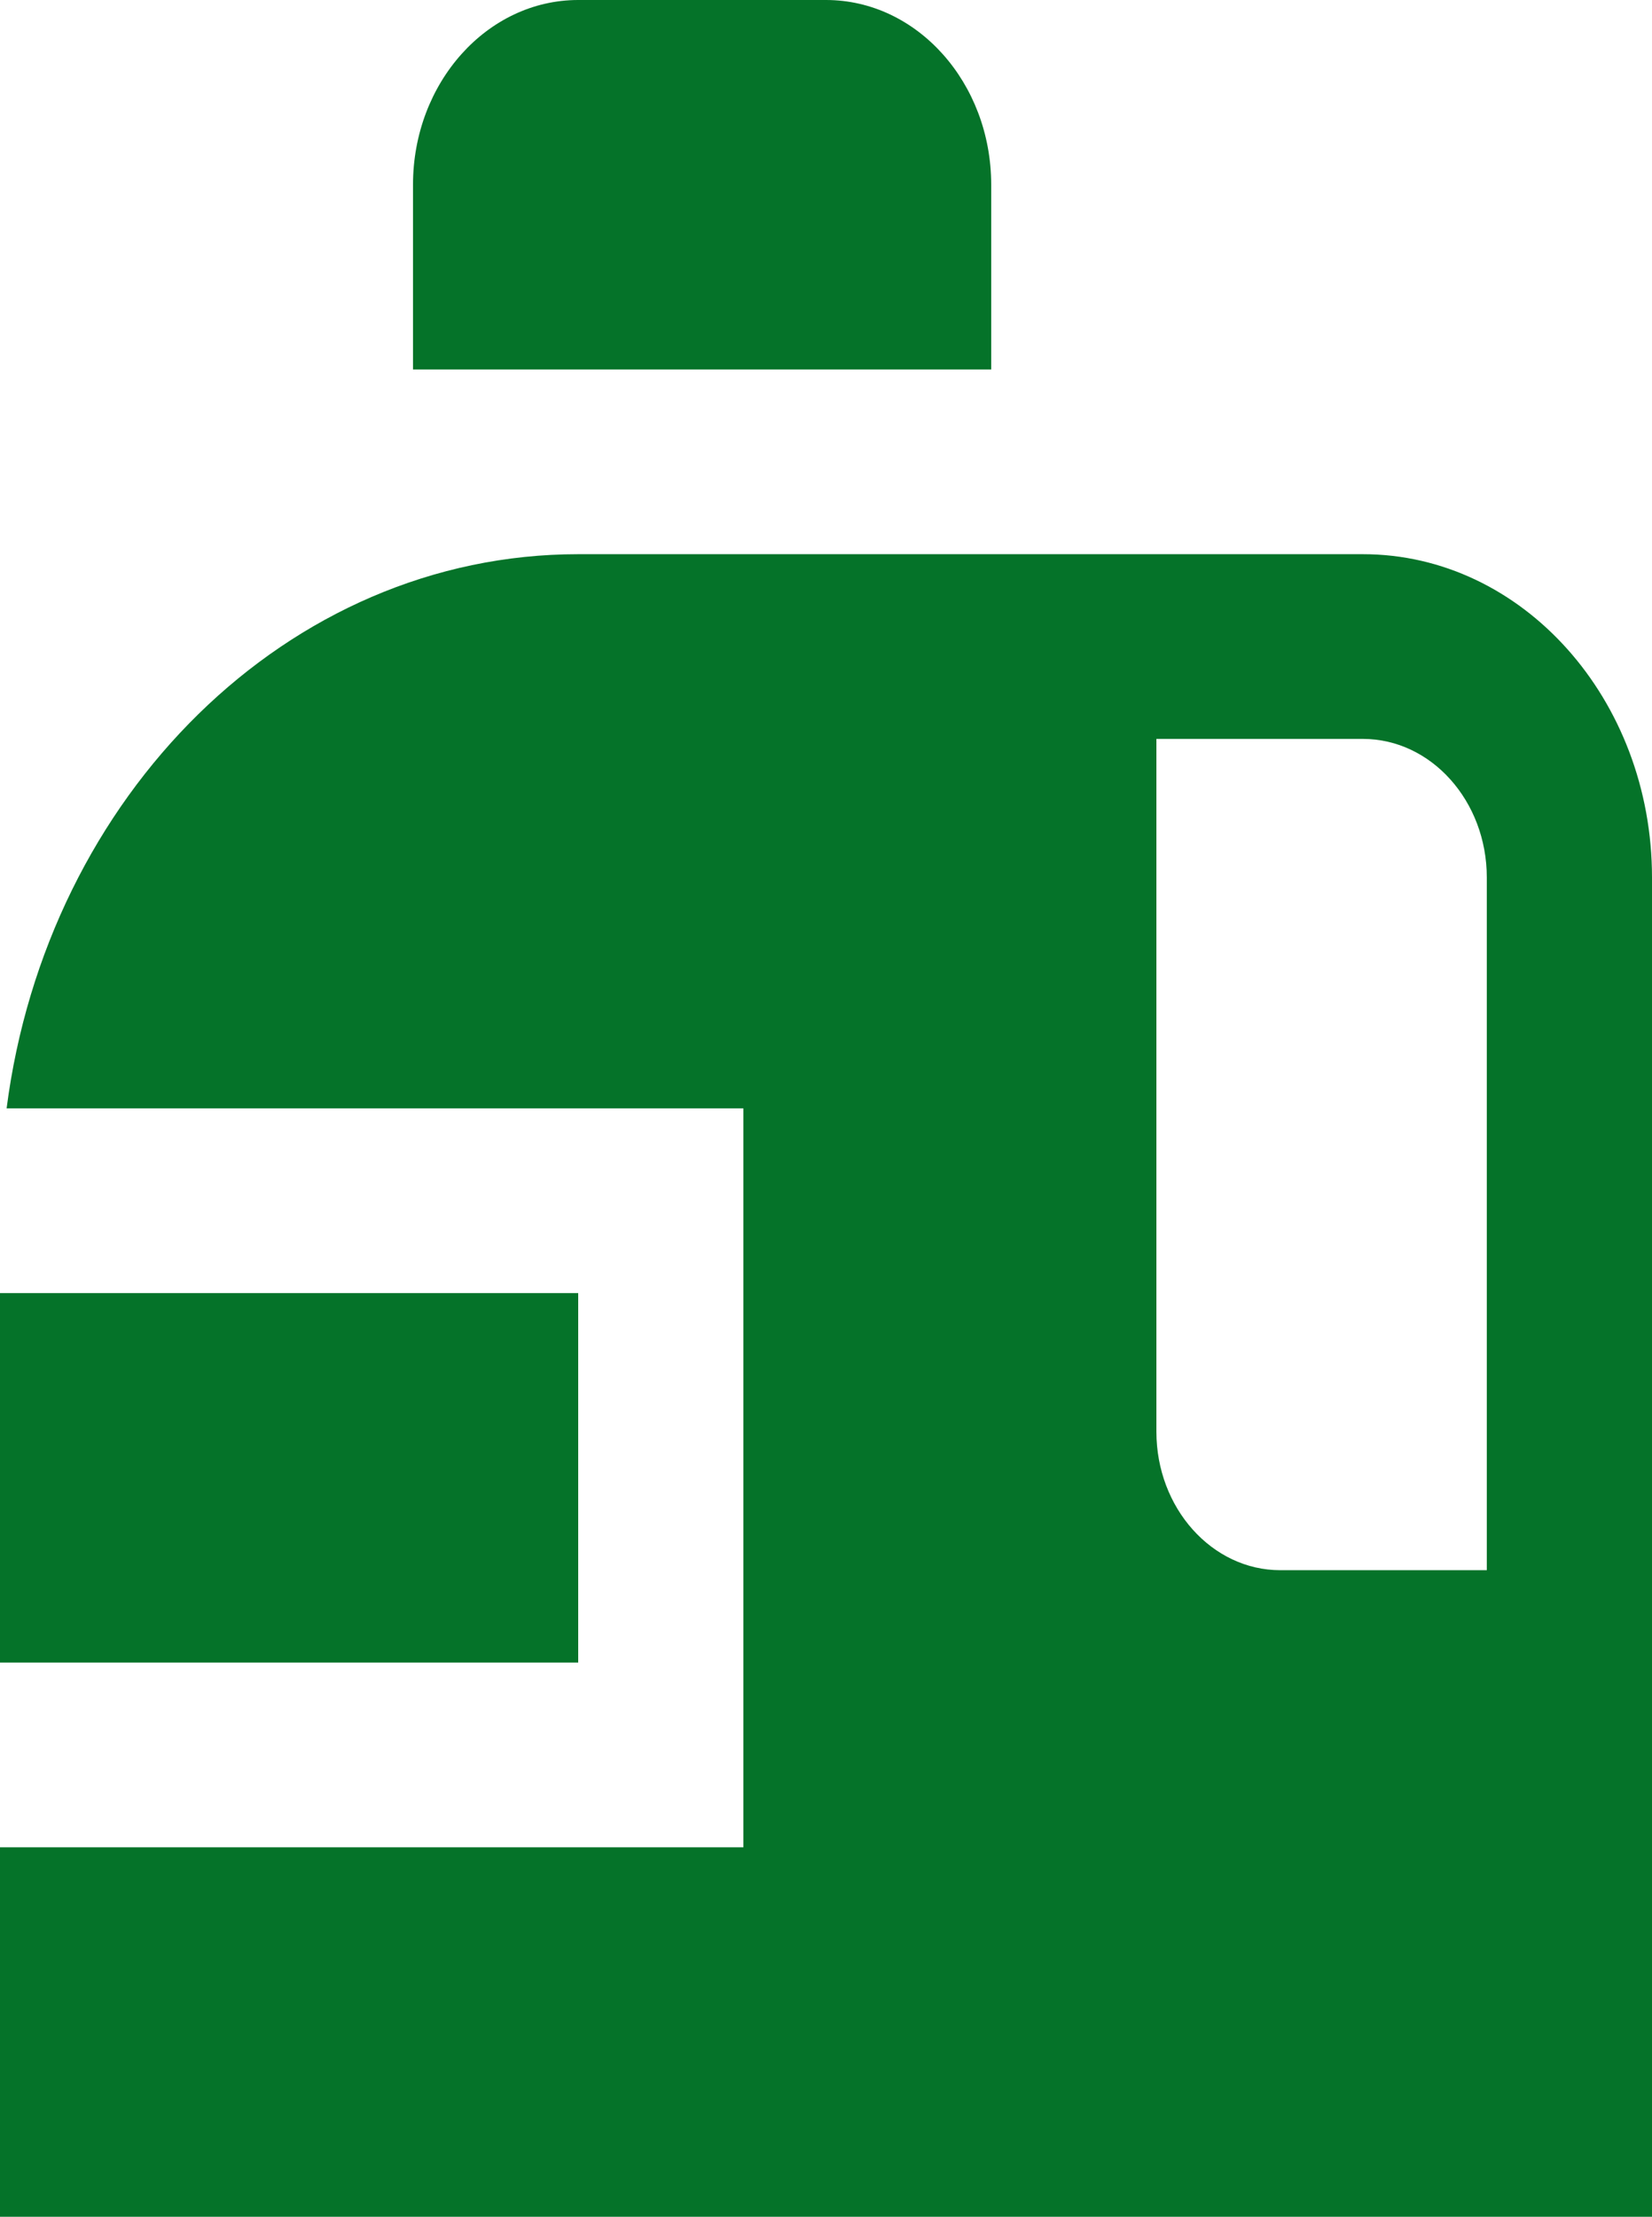 <svg width="41" height="55" viewBox="0 0 41 55" fill="none" xmlns="http://www.w3.org/2000/svg">
<path d="M24.6 9.167H10.25V4.583C10.25 2.056 12.089 0 14.35 0H20.5C22.761 0 24.6 2.056 24.6 4.583V9.167ZM14.35 41.25V32.083H0V41.25H14.35ZM41 21.771V55H0V45.833H18.45V27.5H0.164C1.164 19.74 7.136 13.75 14.35 13.75H33.825C37.782 13.75 41 17.348 41 21.771ZM36.9 21.771C36.9 19.876 35.52 18.333 33.825 18.333H28.7V35.521C28.7 37.416 30.08 38.958 31.775 38.958H36.9V21.771Z" fill="#057329"/>
</svg>
